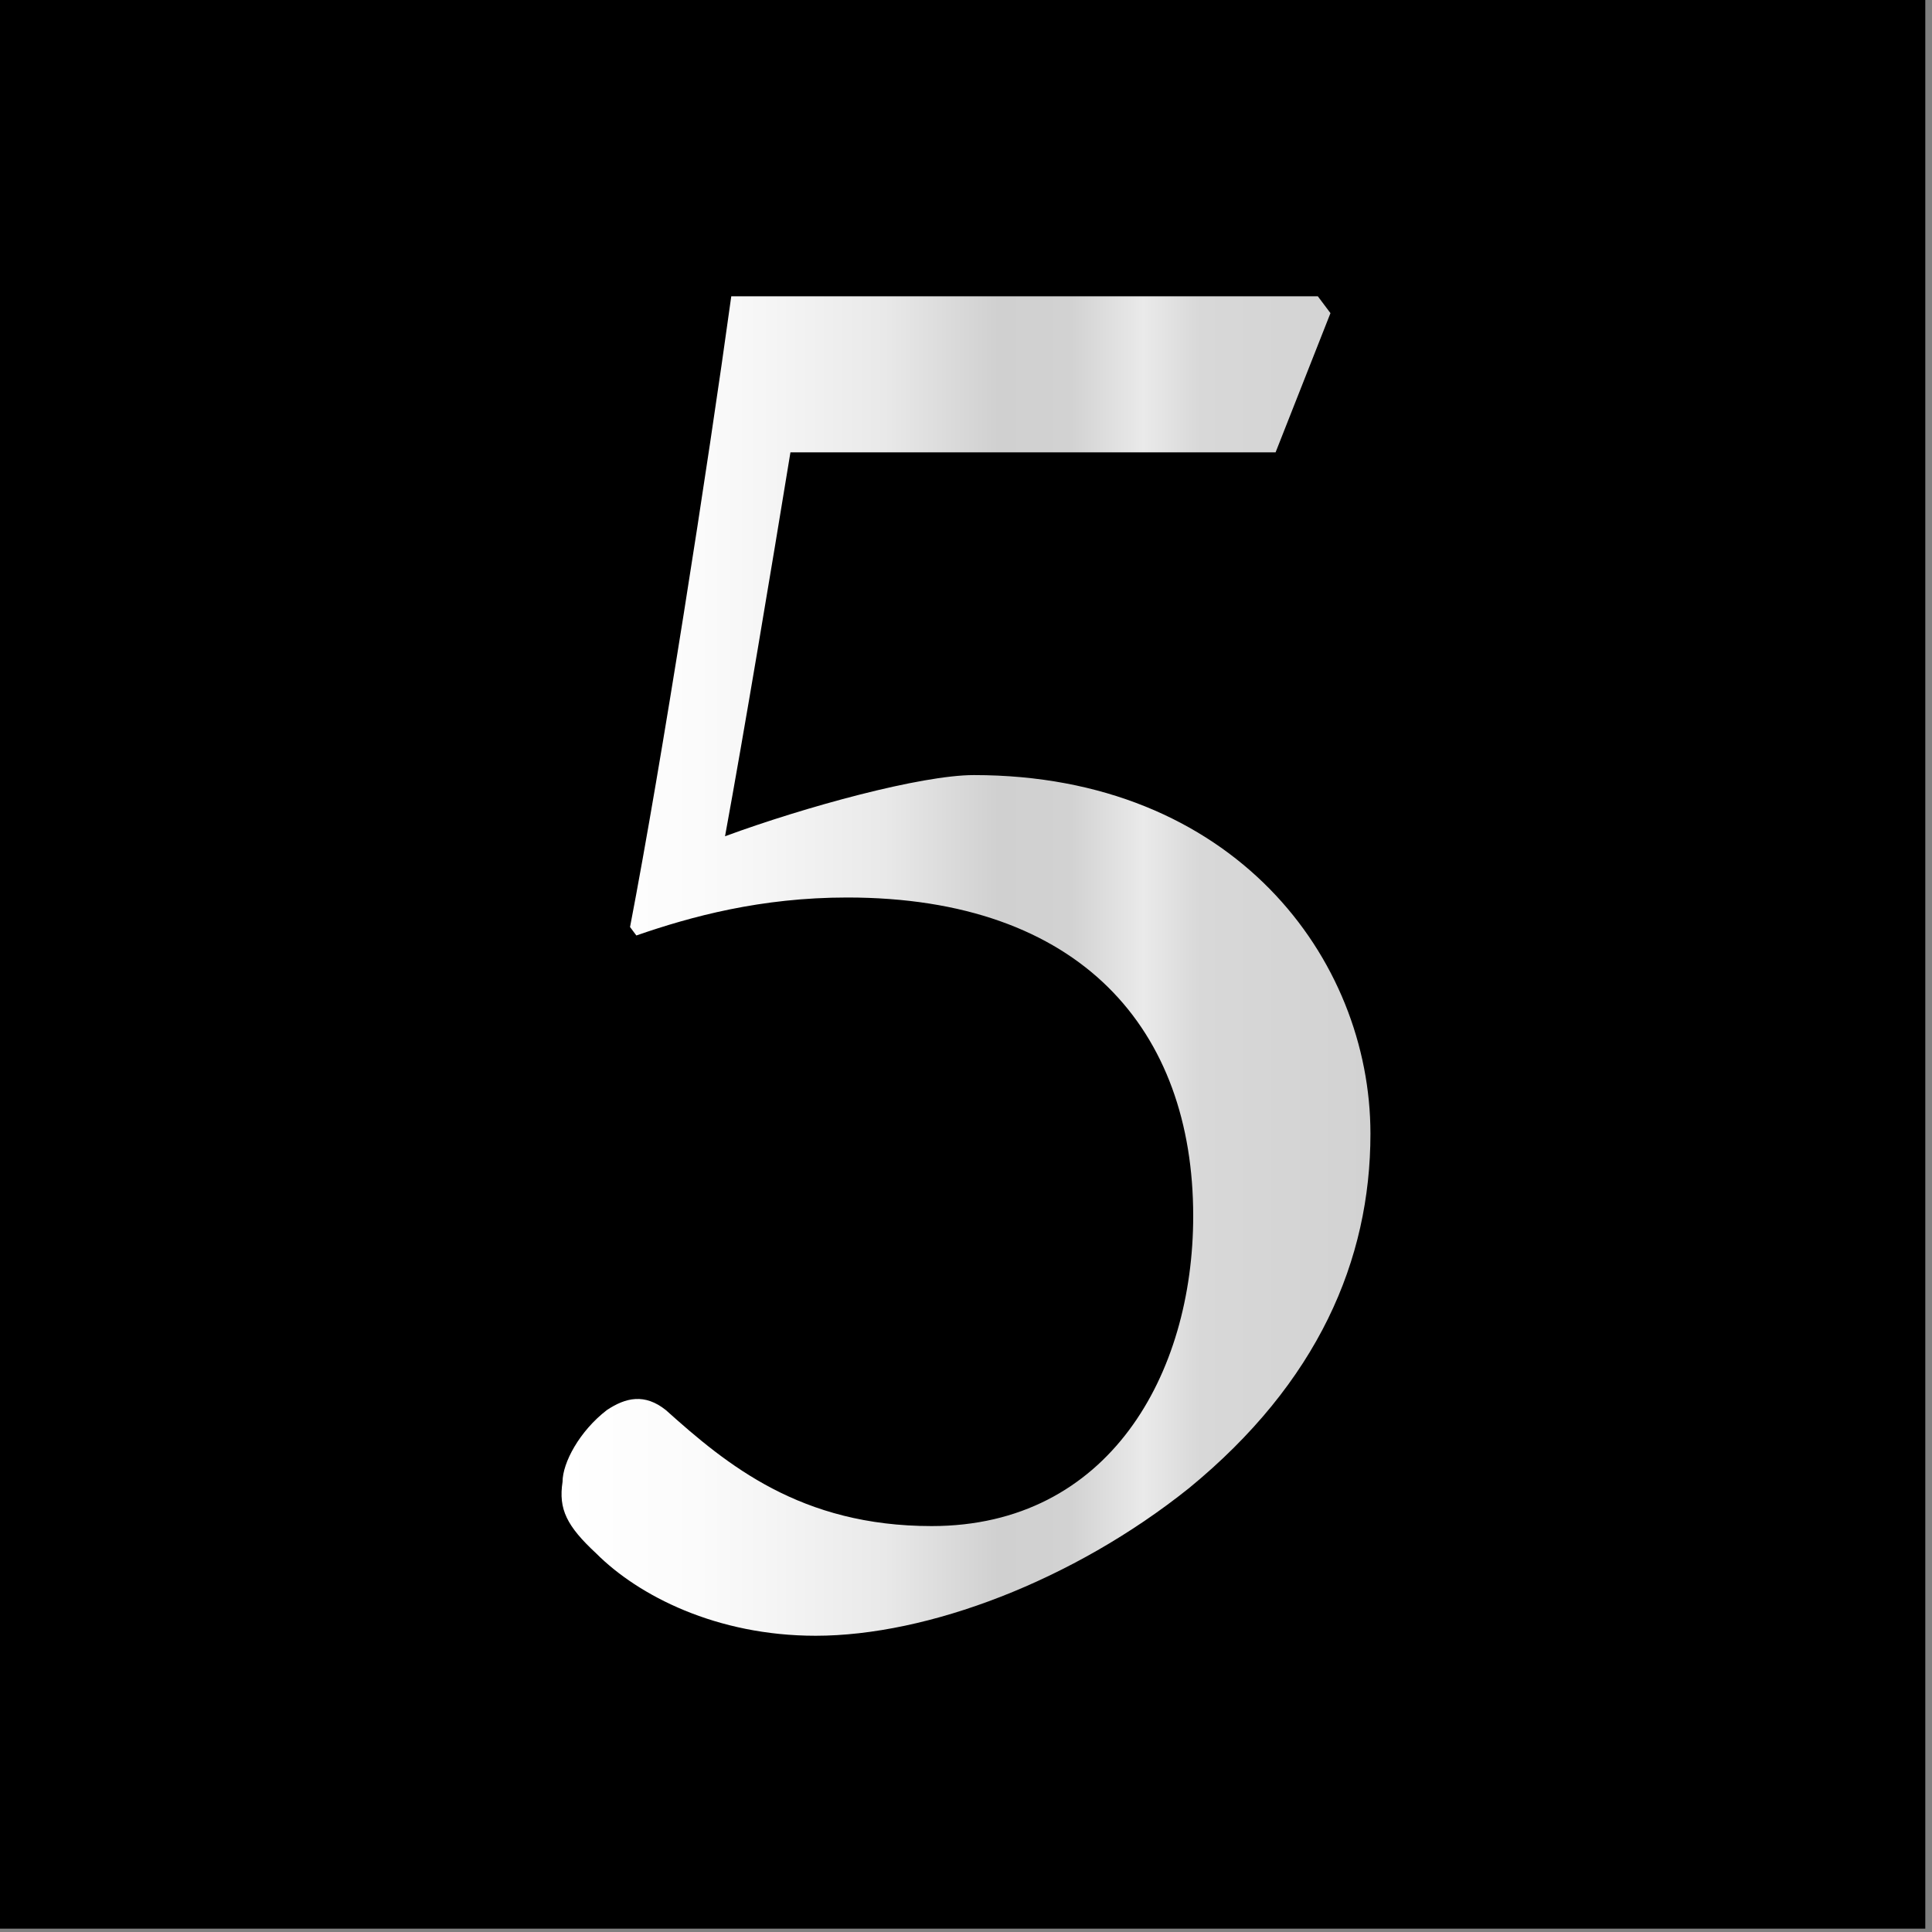 <?xml version="1.0" encoding="UTF-8"?>
<svg id="Layer_1" xmlns="http://www.w3.org/2000/svg" xmlns:xlink="http://www.w3.org/1999/xlink" version="1.1" viewBox="0 0 288 288">
  <rect x="0" y="0" width="288" height="288" fill="#808080" stroke="none"/>
  <!-- Generator: Adobe Illustrator 30.0.0, SVG Export Plug-In . SVG Version: 2.1.1 Build 123)  -->
  <defs>
    <style>
      .st0 {
        fill: url(#New_Gradient_Swatch_2);
      }
    </style>
    <linearGradient id="New_Gradient_Swatch_2" data-name="New Gradient Swatch 2" x1="83.71" y1="144" x2="204.29" y2="144" gradientUnits="userSpaceOnUse">
      <stop offset="0" stop-color="#fff"/>
      <stop offset=".17" stop-color="#fbfbfb"/>
      <stop offset=".26" stop-color="#f5f5f5"/>
      <stop offset=".4" stop-color="#e9e9e9"/>
      <stop offset=".54" stop-color="#d0d0d0"/>
      <stop offset=".63" stop-color="#d2d2d2"/>
      <stop offset=".72" stop-color="#eaeaea"/>
      <stop offset=".79" stop-color="#d8d8d8"/>
      <stop offset="1" stop-color="#d2d2d2"/>
    </linearGradient>
  </defs>
  <g id="Layer_2">
    <rect x="-1" y="-.5" width="288" height="288"/>
  </g>
  <g id="Layer_11">
    <path class="st0" d="M196.44,44.16l1.89,2.52-8.18,20.75h-72.32c-2.83,17.29-6.92,41.82-9.75,57.23,11.95-4.4,29.24-9.12,37.1-9.12,38.68,0,59.11,27.36,59.11,53.46,0,18.87-7.86,37.1-27.04,52.83-17.29,13.83-38.99,22.01-55.66,22.01-14.78,0-26.41-5.97-32.7-12.26-4.4-4.09-5.66-6.6-5.03-10.69,0-2.83,2.52-7.55,6.6-10.69,2.83-1.89,5.66-2.51,8.8,0,9.12,8.18,20.12,17.29,39.62,17.29,26.41,0,38.99-22.64,38.99-46.22,0-27.67-16.67-47.48-51.57-47.48-12.89,0-23.27,2.83-31.44,5.66l-.94-1.26c4.72-24.53,11.63-68.86,15.09-94.02h87.43Z"/>
  </g>
</svg>